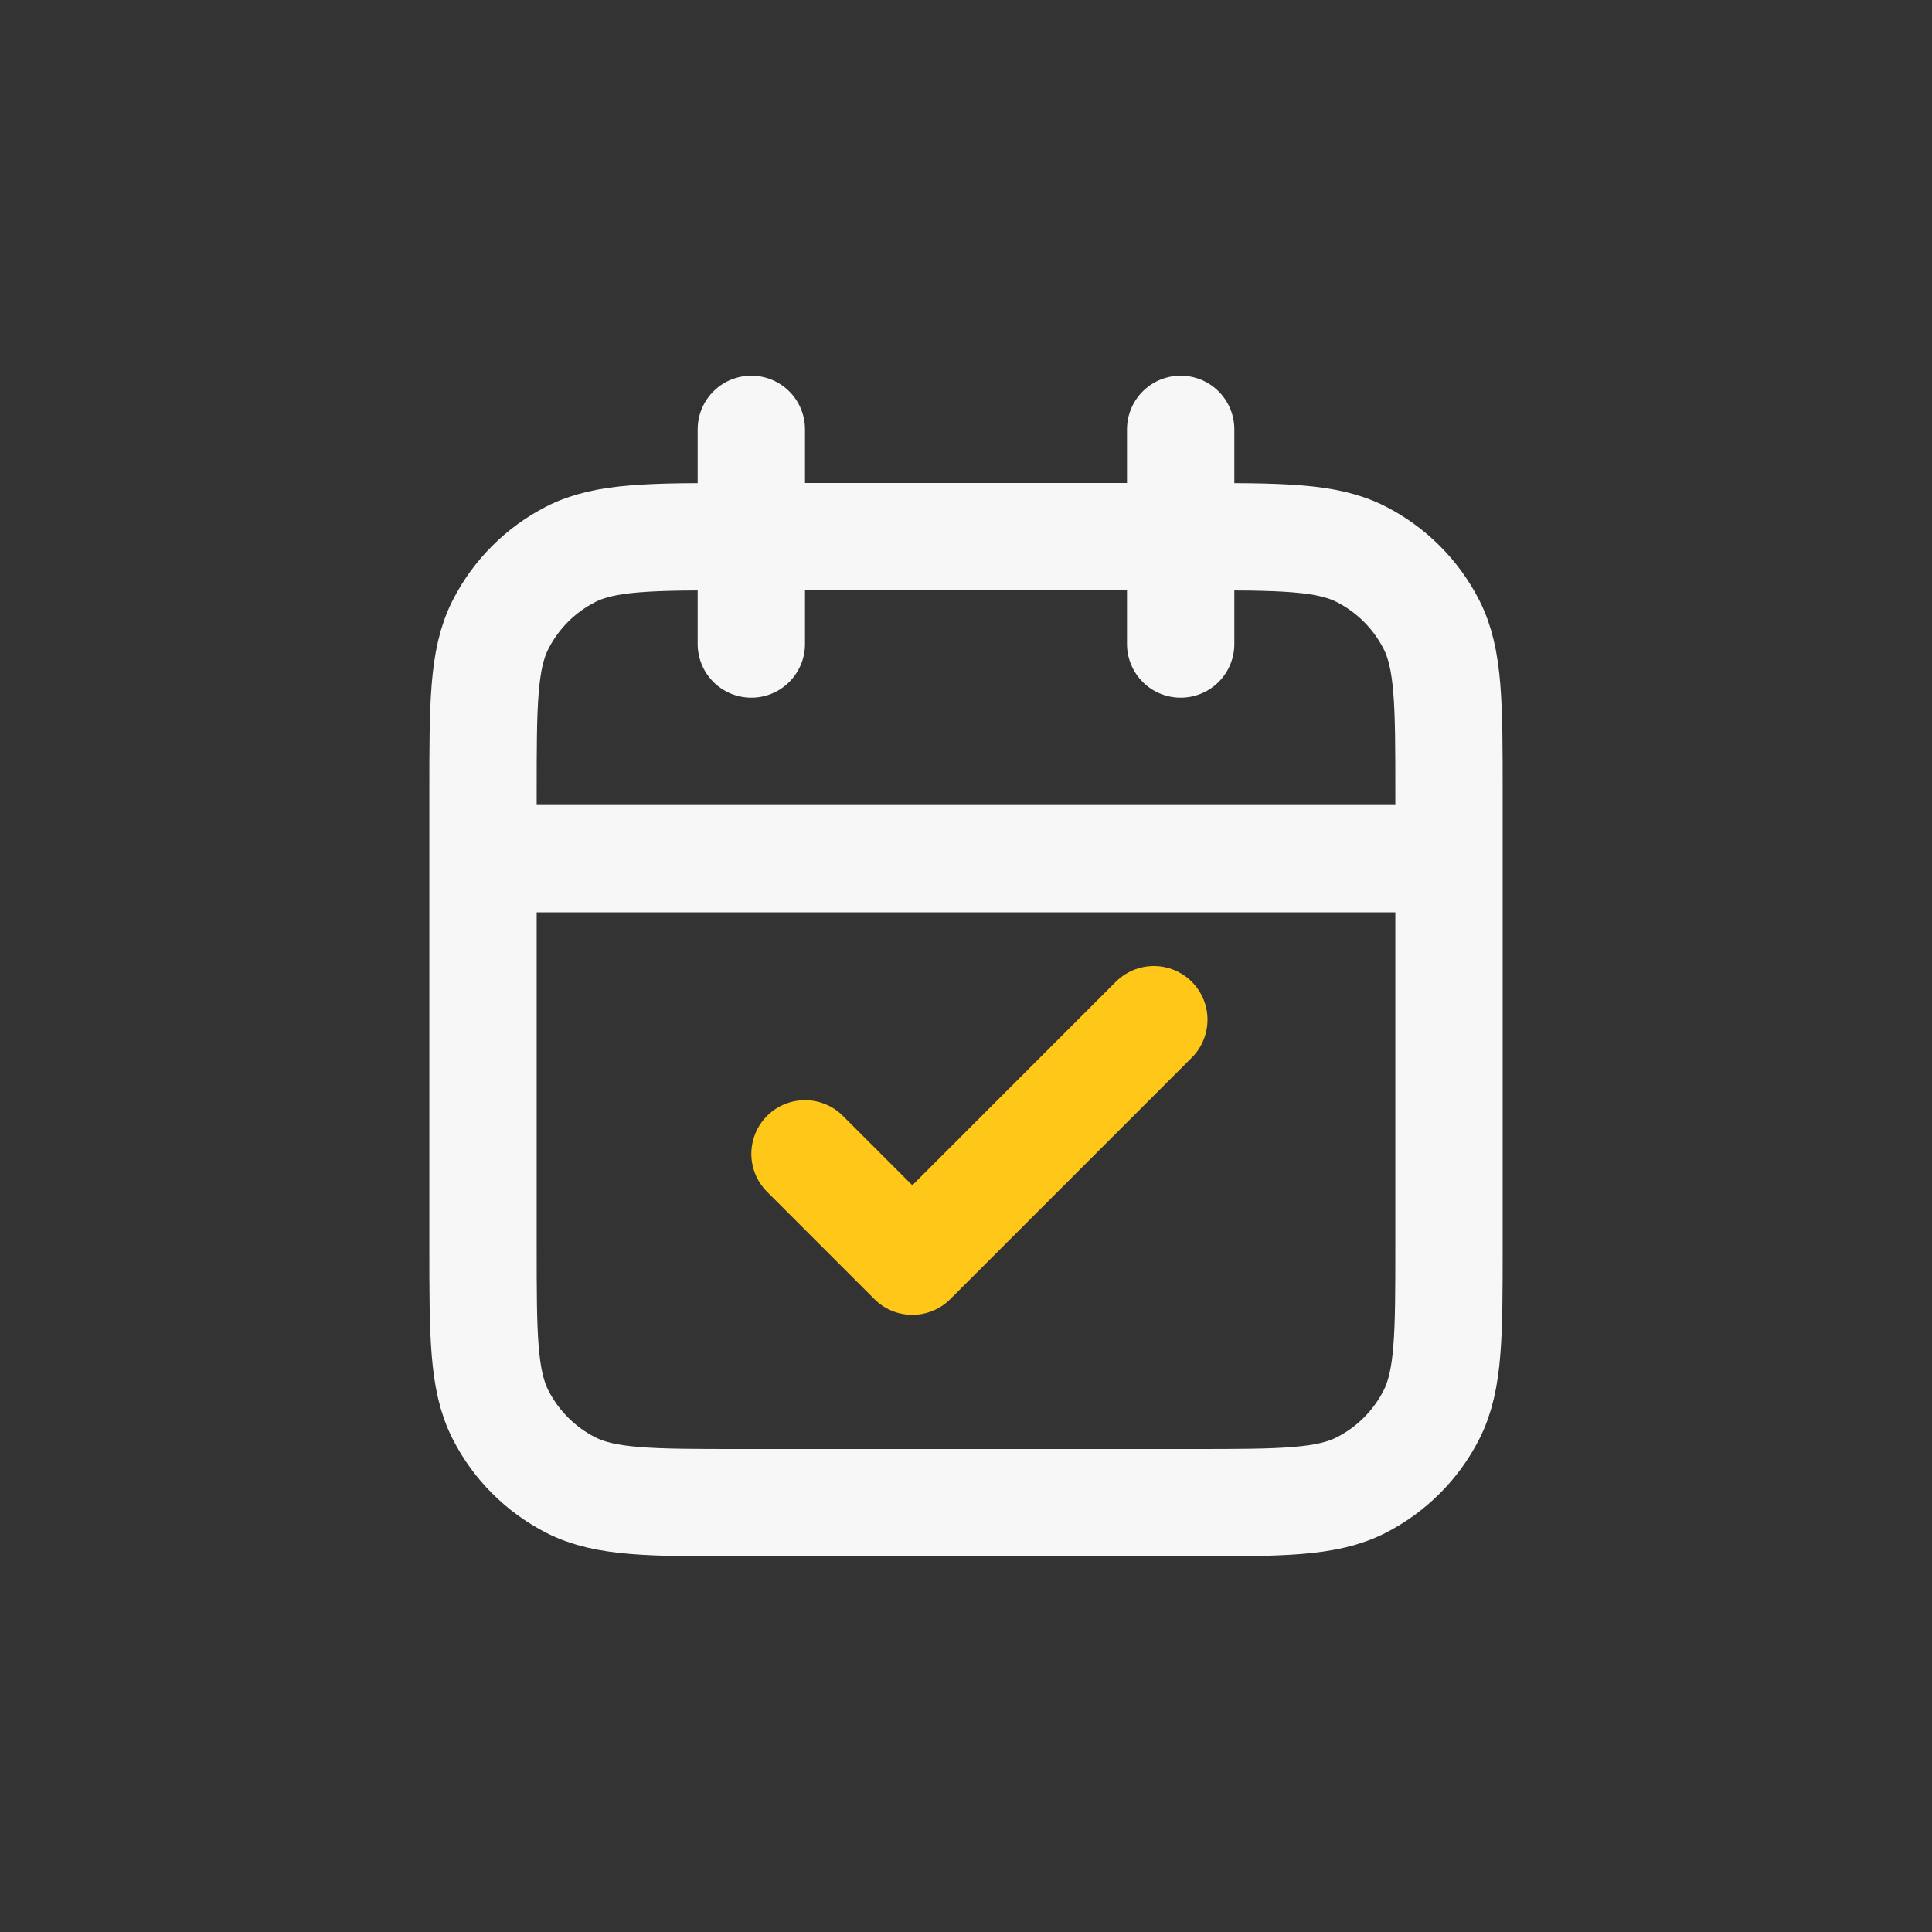 <svg width="36" height="36" viewBox="0 0 36 36" fill="none" xmlns="http://www.w3.org/2000/svg">
<rect x="0" y="0" width="36" height="36" fill="#333333" stroke="none"/>
<path d="M27 16H9M22 8V12M14 8V12M13.8 28H22.2C23.88 28 24.72 28 25.362 27.673C25.927 27.385 26.385 26.927 26.673 26.362C27 25.72 27 24.88 27 23.2V14.8C27 13.12 27 12.28 26.673 11.638C26.385 11.073 25.927 10.615 25.362 10.327C24.72 10 23.88 10 22.2 10H13.8C12.12 10 11.28 10 10.638 10.327C10.073 10.615 9.615 11.073 9.327 11.638C9 12.28 9 13.12 9 14.8V23.2C9 24.88 9 25.72 9.327 26.362C9.615 26.927 10.073 27.385 10.638 27.673C11.28 28 12.12 28 13.8 28Z" stroke="#F7F7F7" stroke-width="2" stroke-linecap="round" stroke-linejoin="round"/>
<path d="M15 21.5L17 23.5L21.5 19" stroke="#FFC819" stroke-width="2" stroke-linecap="round" stroke-linejoin="round"/>
</svg>
